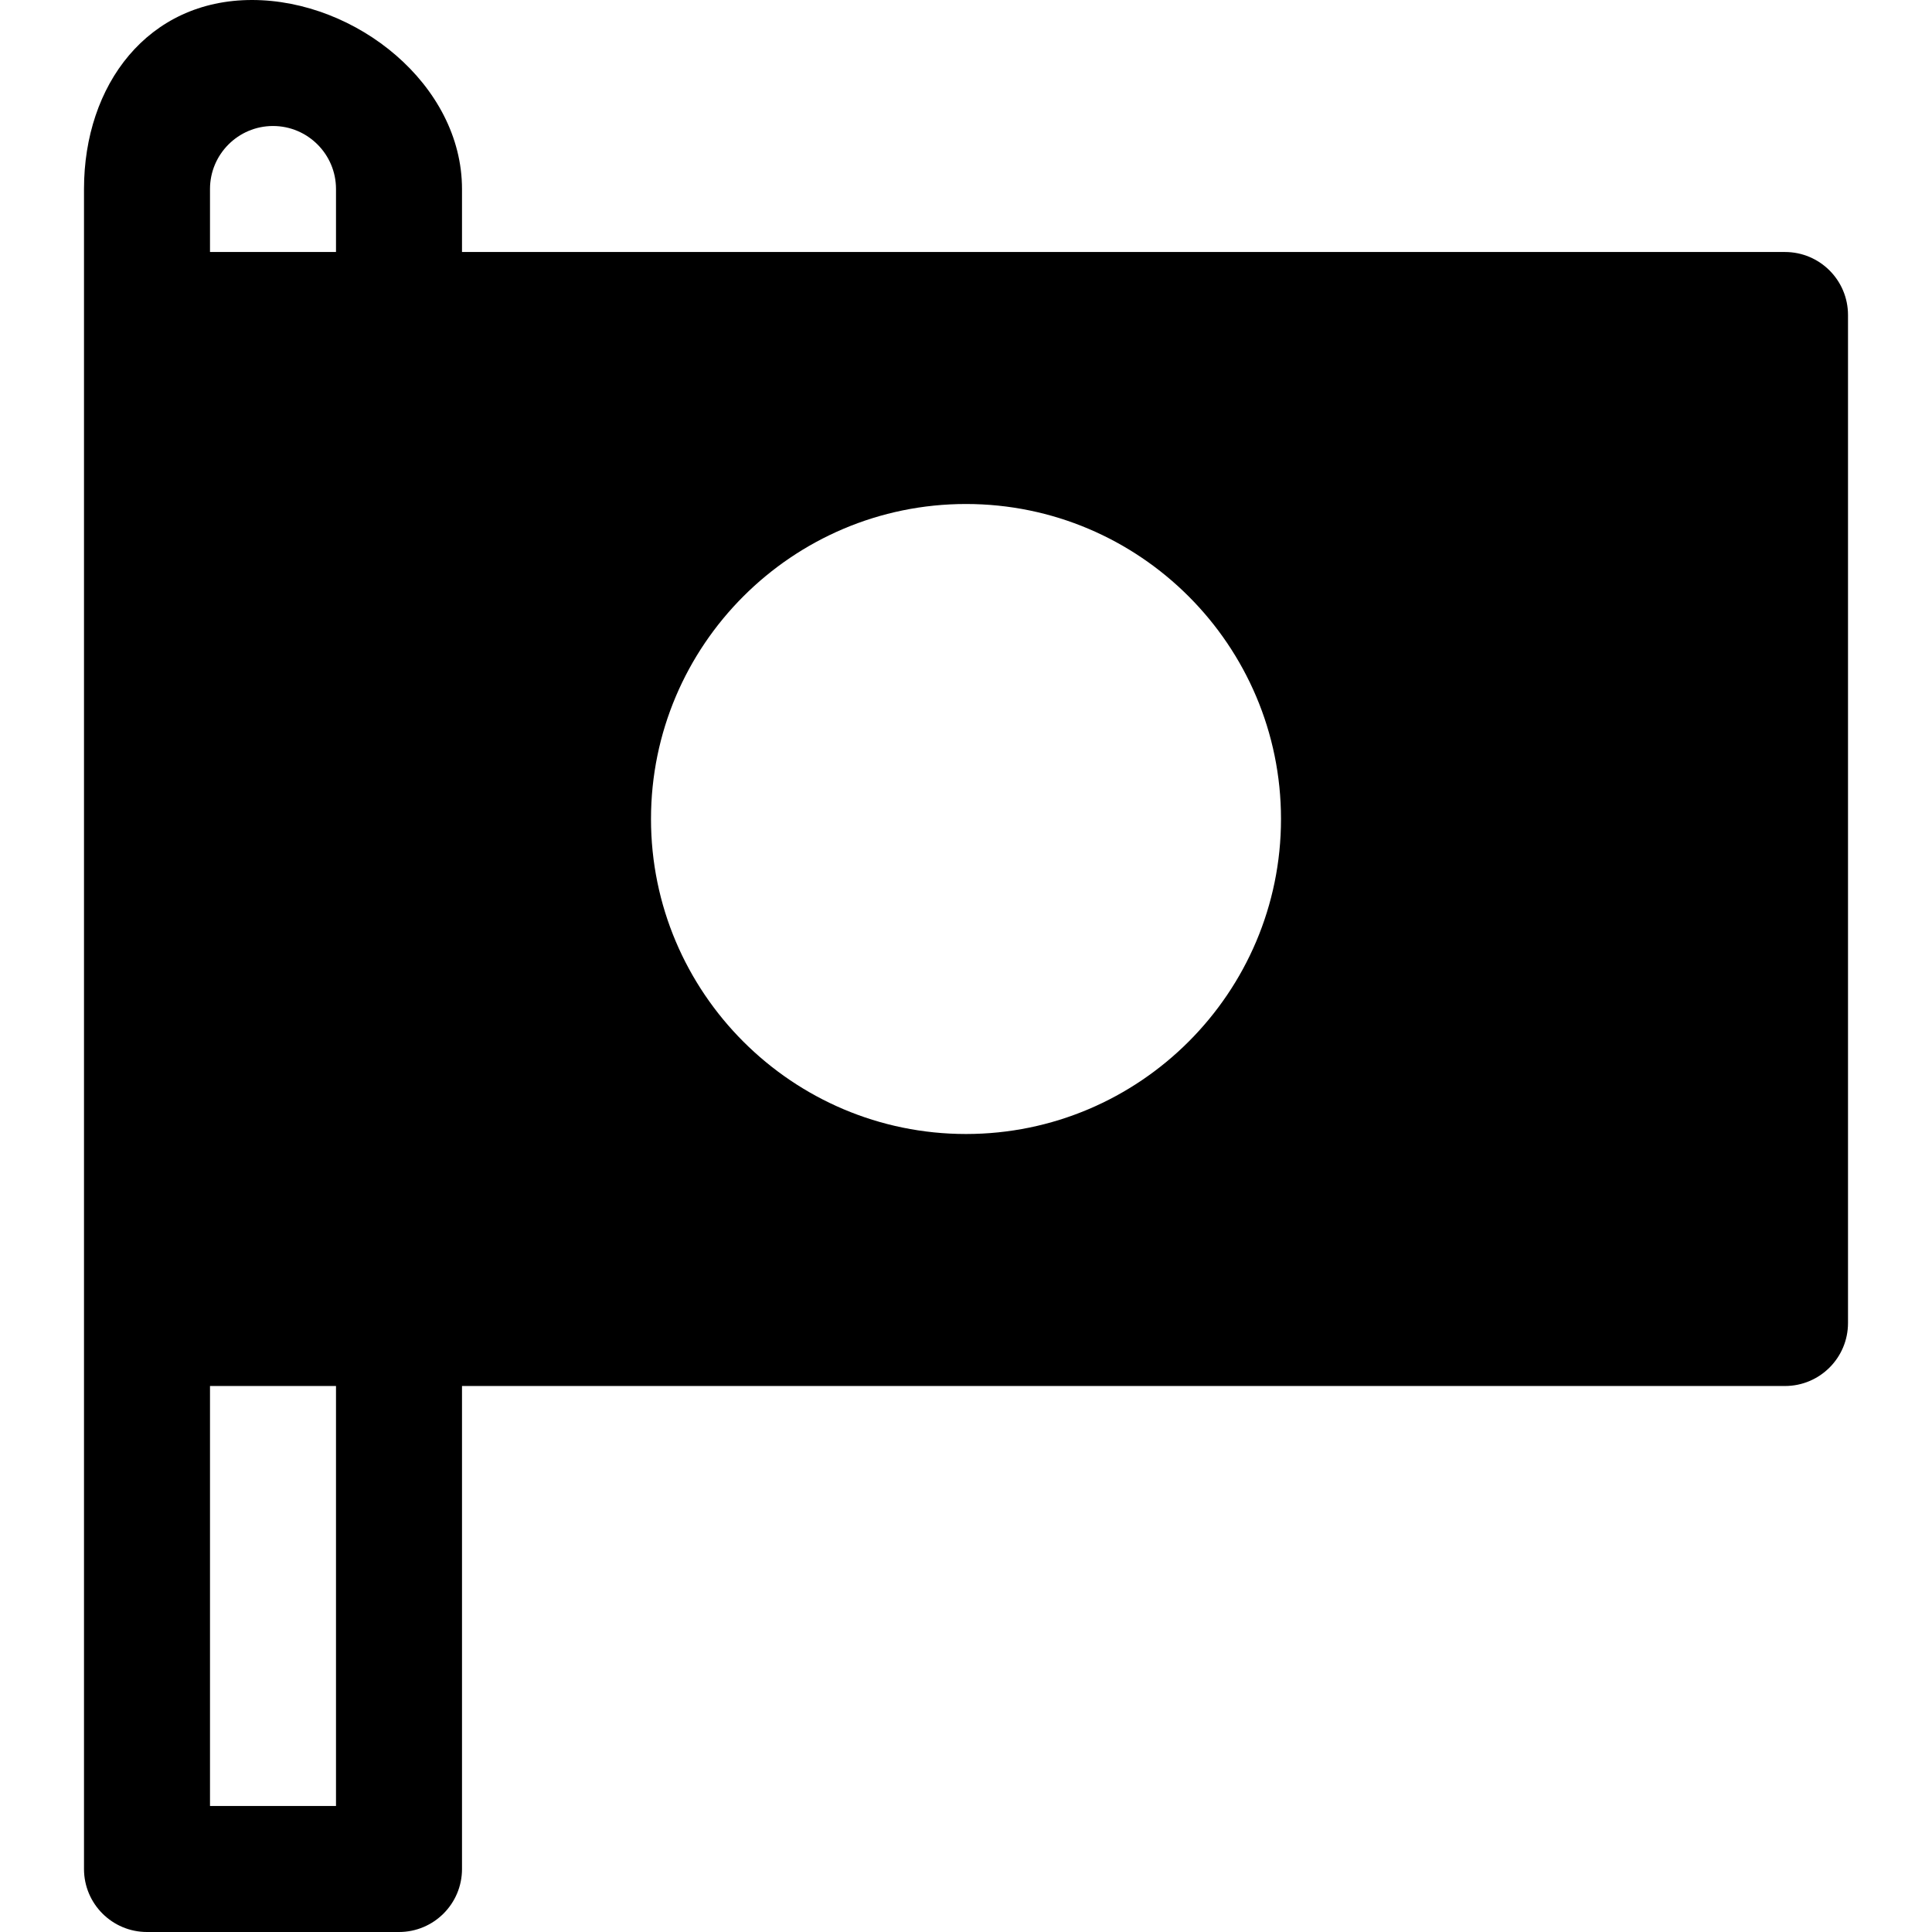 <?xml version="1.0" encoding="iso-8859-1"?>
<!-- Uploaded to: SVG Repo, www.svgrepo.com, Generator: SVG Repo Mixer Tools -->
<svg fill="#000000" height="800px" width="800px" version="1.1" id="Layer_1" xmlns="http://www.w3.org/2000/svg" xmlns:xlink="http://www.w3.org/1999/xlink" 
	 viewBox="0 0 512 512" xml:space="preserve">
<g>
	<g>
		<path d="M473.043,66.783H122.435V50.087C122.435,22.468,94.402,0,66.783,0C39.164,0,22.261,22.468,22.261,50.087
			c0,199.775,0,260.324,0,445.217c0,9.223,7.479,16.696,16.696,16.696h66.783c9.217,0,16.696-7.473,16.696-16.696v-128h350.609
			c9.217,0,16.696-7.473,16.696-16.696V83.478C489.739,74.256,482.261,66.783,473.043,66.783z M89.043,478.609H55.652V367.304
			h33.391V478.609z M89.043,66.783H55.652V50.087c0-9.206,7.49-16.696,16.696-16.696s16.696,7.49,16.696,16.696V66.783z
			 M256,300.522c-46.032,0-83.478-37.446-83.478-83.478c0-46.032,37.446-83.478,83.478-83.478s83.478,37.446,83.478,83.478
			C339.478,263.076,302.032,300.522,256,300.522z"/>
	</g>
</g>
</svg>